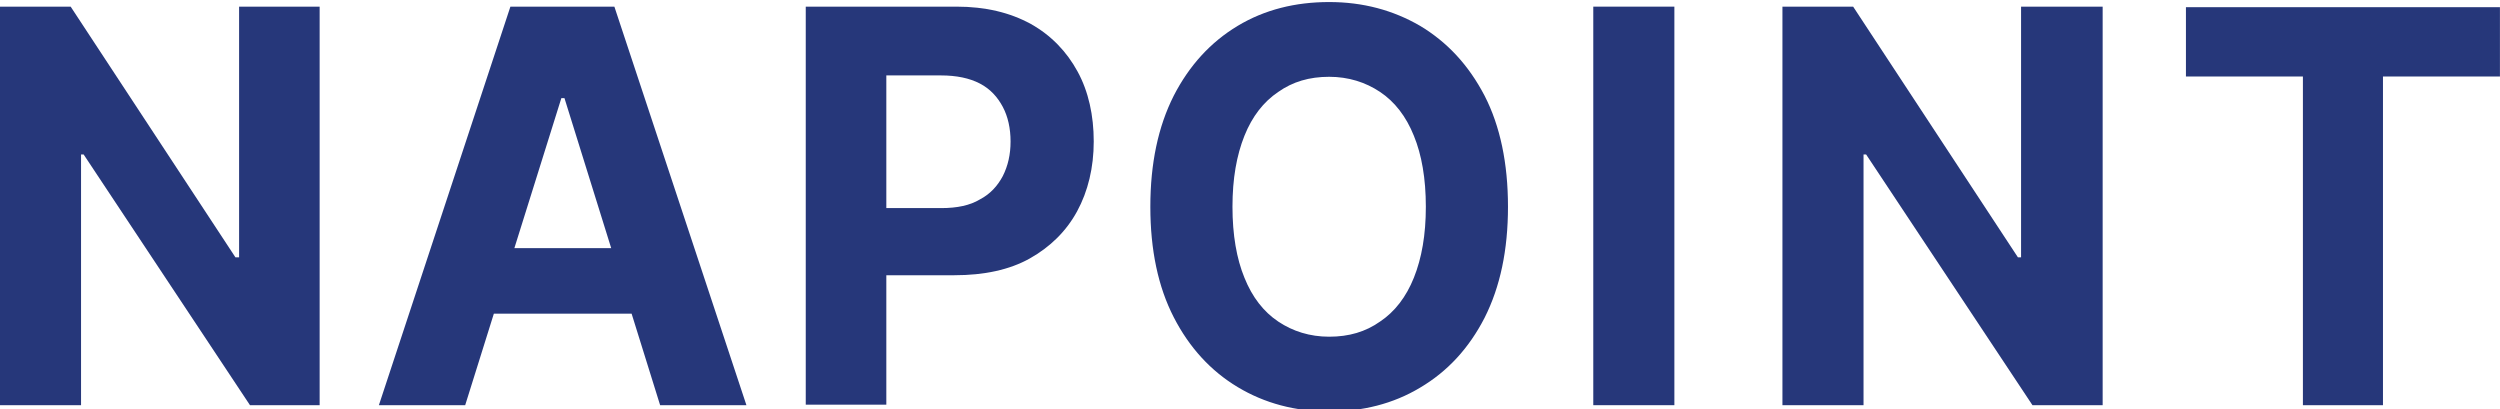 <?xml version="1.0" encoding="UTF-8"?>
<svg width="160" height="26.201" version="1.1" viewBox="0 0 160 26.201" xml:space="preserve" xmlns="http://www.w3.org/2000/svg"><g fill="#26377a" stroke-width="1.333"><path d="m20.457 0.425v25.507h-4.458l-10.646-16.046h-0.166v16.046h-5.19v-25.507h4.525l10.547 16.046h0.233v-16.046z"/><path d="m29.772 25.932h-5.523l8.417-25.507h6.654l8.451 25.507h-5.523l-6.122-19.65h-0.2zm-0.333-10.05h13.108v4.193h-13.108z"/><path d="m51.568 25.932v-25.507h9.648c1.863 0 3.427 0.381 4.758 1.109 1.298 0.728 2.296 1.767 2.994 3.05 0.699 1.282 1.031 2.807 1.031 4.471 0 1.664-0.366 3.188-1.065 4.471-0.699 1.282-1.73 2.287-3.027 3.015-1.298 0.728-2.928 1.074-4.824 1.074h-6.155v-4.297h5.323c0.998 0 1.83-0.173 2.462-0.555 0.665-0.347 1.131-0.866 1.464-1.49 0.333-0.658 0.499-1.386 0.499-2.218 0-0.832-0.166-1.594-0.499-2.218-0.333-0.624-0.798-1.144-1.464-1.49-0.665-0.347-1.497-0.52-2.495-0.52h-3.493v21.071h-5.157z"/><path d="m96.511 13.232c0 2.772-0.499 5.129-1.497 7.105-0.998 1.941-2.362 3.431-4.125 4.471-1.73 1.04-3.693 1.525-5.822 1.525-2.163 0-4.125-0.52-5.856-1.56-1.73-1.04-3.094-2.53-4.092-4.471-0.998-1.941-1.497-4.297-1.497-7.07 0-2.773 0.499-5.129 1.497-7.105 0.998-1.941 2.362-3.431 4.092-4.471 1.73-1.04 3.693-1.525 5.856-1.525 2.163 0 4.092 0.52 5.822 1.525 1.73 1.04 3.094 2.495 4.125 4.471 0.998 1.941 1.497 4.332 1.497 7.105zm-5.257 0c0-1.802-0.266-3.327-0.765-4.54-0.499-1.248-1.231-2.183-2.163-2.807-0.932-0.624-2.029-0.97-3.26-0.97-1.264 0-2.329 0.312-3.26 0.97-0.932 0.624-1.664 1.56-2.163 2.807-0.499 1.248-0.765 2.738-0.765 4.54 0 1.802 0.266 3.327 0.765 4.54 0.499 1.248 1.231 2.183 2.163 2.807 0.932 0.624 2.029 0.97 3.26 0.97 1.264 0 2.329-0.312 3.26-0.97 0.932-0.624 1.664-1.56 2.163-2.807 0.499-1.248 0.765-2.738 0.765-4.54z"/><path d="m107.16 0.425v25.507h-5.19v-25.507z"/><path d="m134.57 0.425v25.507h-4.492l-10.646-16.046h-0.166v16.046h-5.19v-25.507h4.525l10.547 16.046h0.2v-16.046z"/><path d="m139.9 4.896v-4.436h20.096v4.436h-7.486v21.037h-5.124v-21.037z"/></g></svg>
